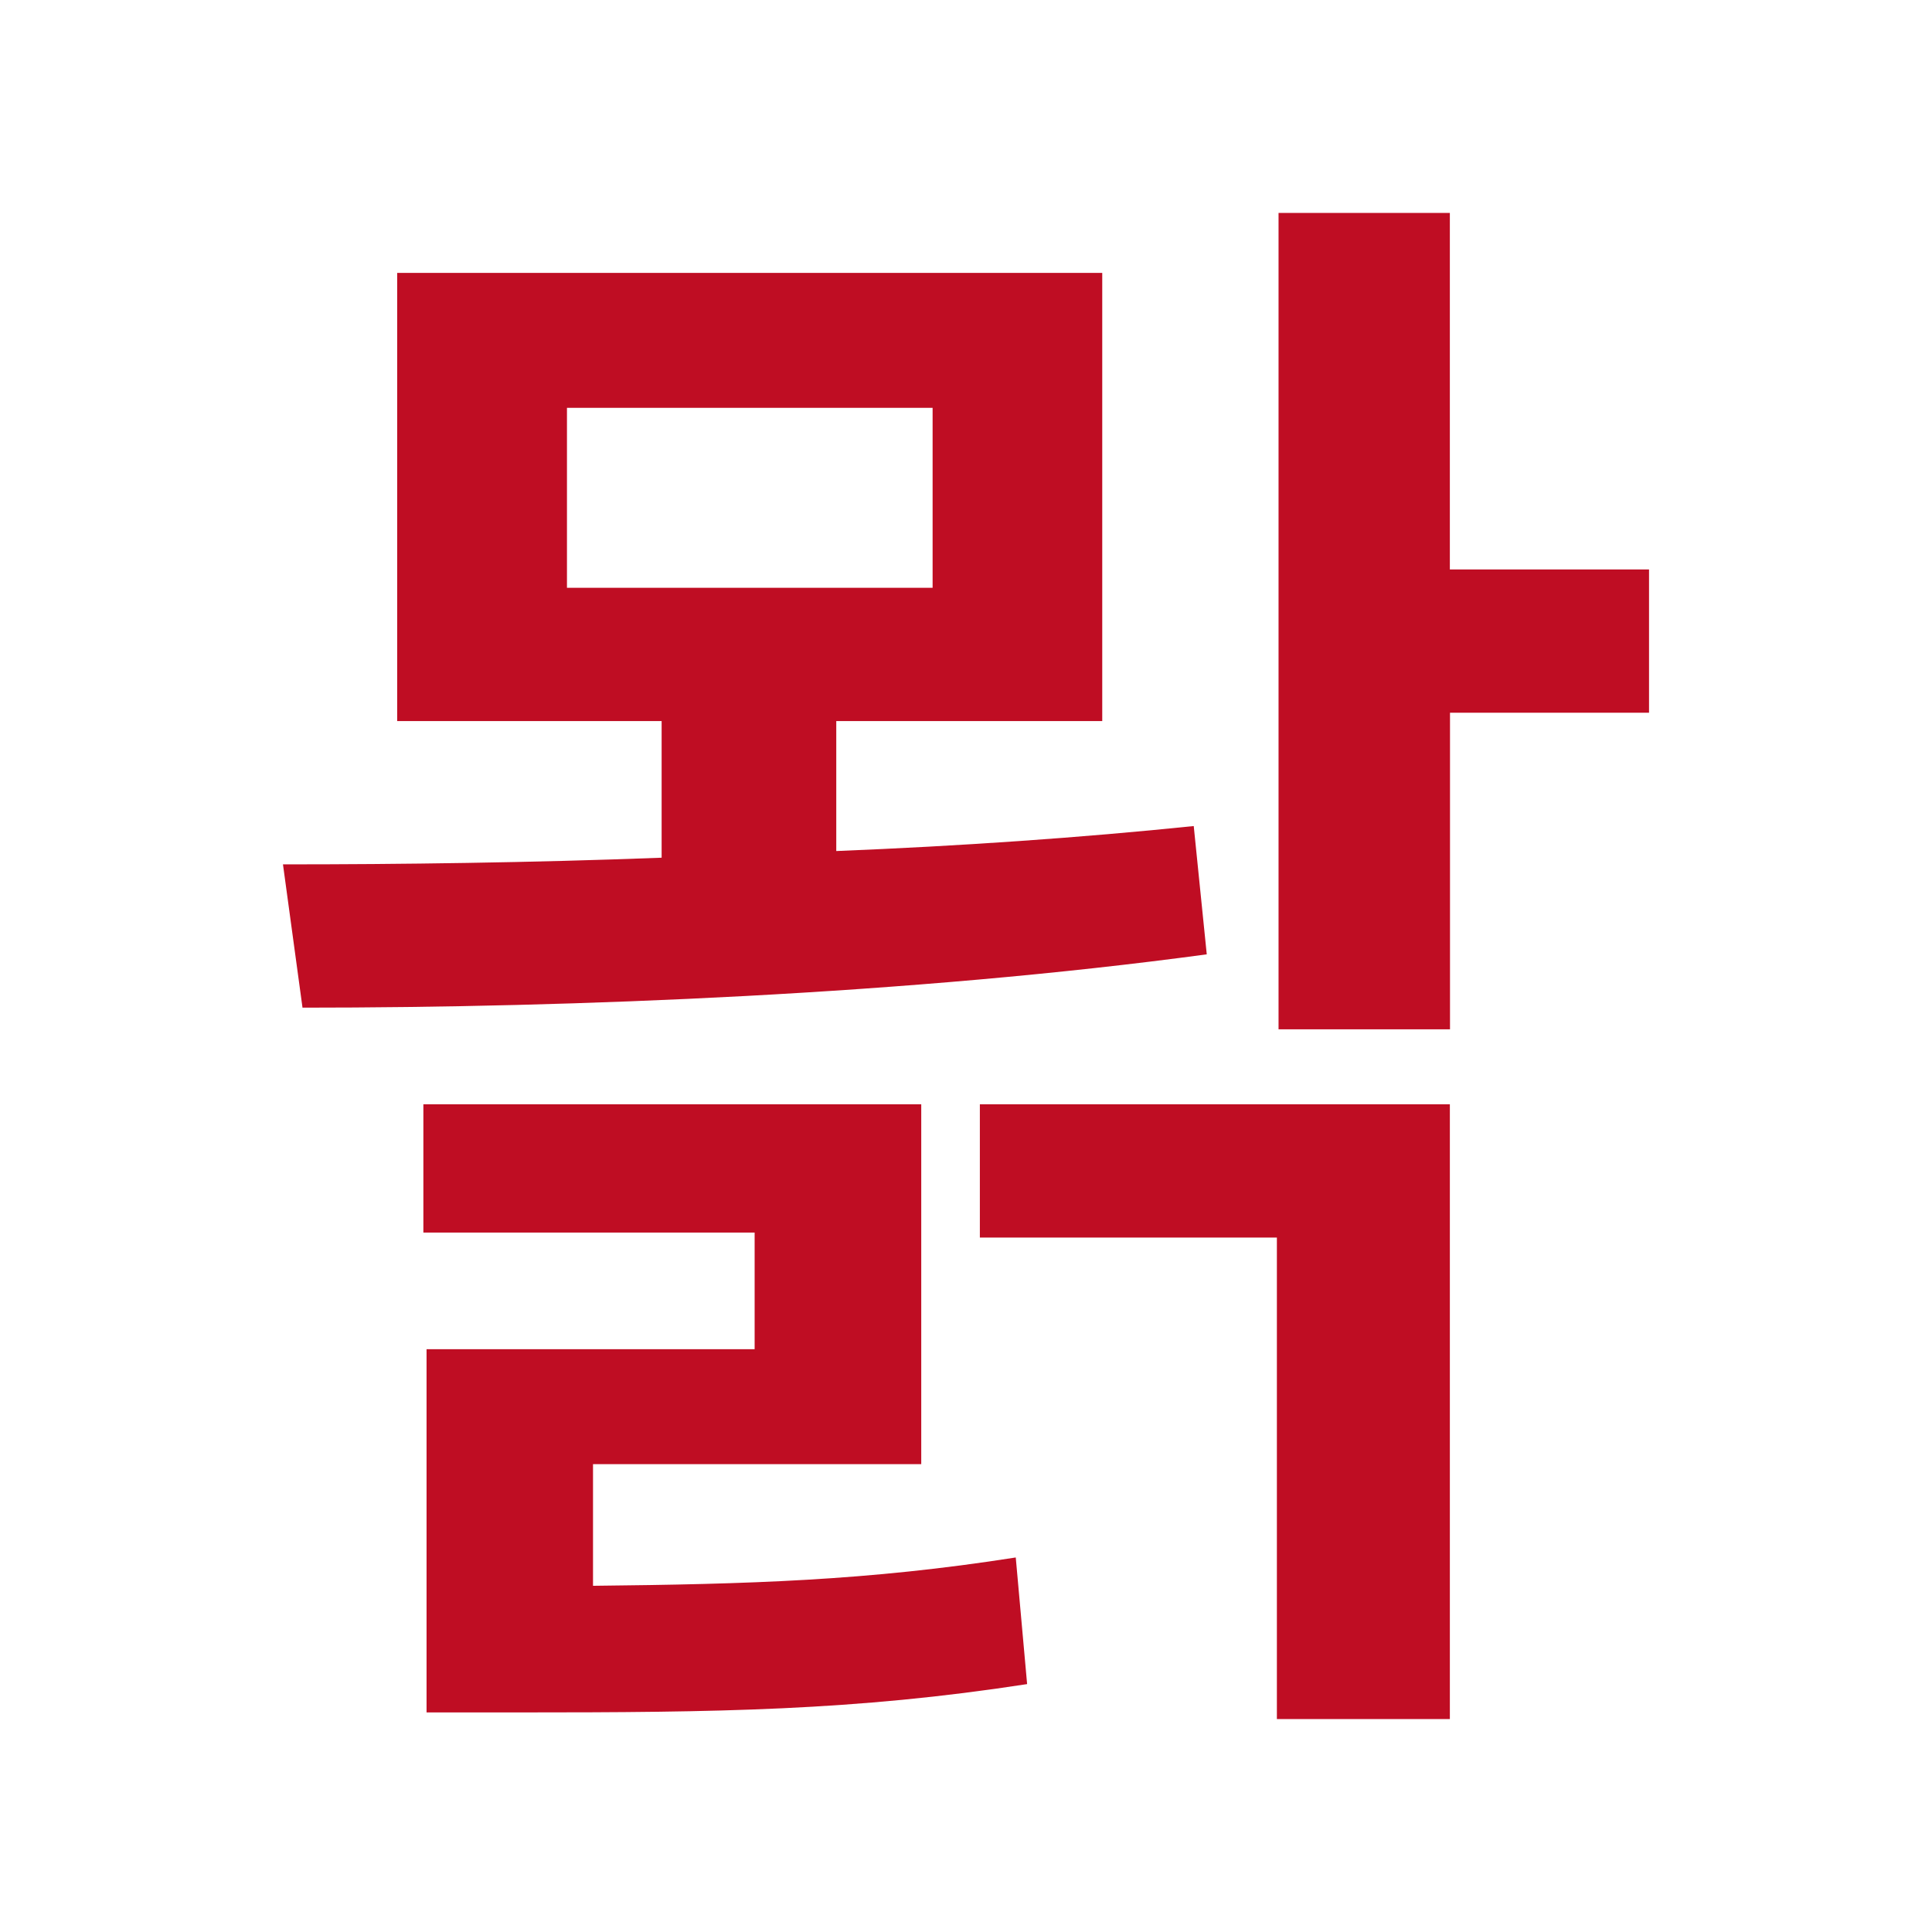 <?xml version="1.0" encoding="utf-8"?>
<!-- Generator: Adobe Illustrator 16.0.0, SVG Export Plug-In . SVG Version: 6.00 Build 0)  -->
<!DOCTYPE svg PUBLIC "-//W3C//DTD SVG 1.1//EN" "http://www.w3.org/Graphics/SVG/1.1/DTD/svg11.dtd">
<svg version="1.1" id="레이어_1" xmlns="http://www.w3.org/2000/svg" xmlns:xlink="http://www.w3.org/1999/xlink" x="0px"
	 y="0px" width="841.89px" height="841.891px" viewBox="0 0 841.89 841.891" enable-background="new 0 0 841.89 841.891"
	 xml:space="preserve">
<path fill="#BF0D23" d="M525.857,415.863c-128.706,17.425-275.958,23.233-394.038,23.233l-8.514-62.438
	c51.218,0,108.113-0.727,165.007-2.904v-59.534H173.071V118.916h307.243v195.303H364.413v56.63
	c54.057-2.178,106.661-5.808,155.769-10.89L525.857,415.863z M258.413,691.029c67.587-0.726,119.465-2.178,184.214-12.343
	l4.951,55.179c-75.31,11.616-135.108,12.344-221.176,12.344h-40.526V587.932h142.962V537.11H184.49v-55.904h216.952v156.823H258.413
	V691.029z M247.06,256.135h159.331v-78.411H247.06V256.135z M426.984,481.205h204.807v267.906h-75.375V539.288H426.984V481.205z
	 M718.585,310.589h-86.729v137.945h-74.715V92.779h74.648v155.37h86.795V310.589L718.585,310.589z"/>
</svg>
